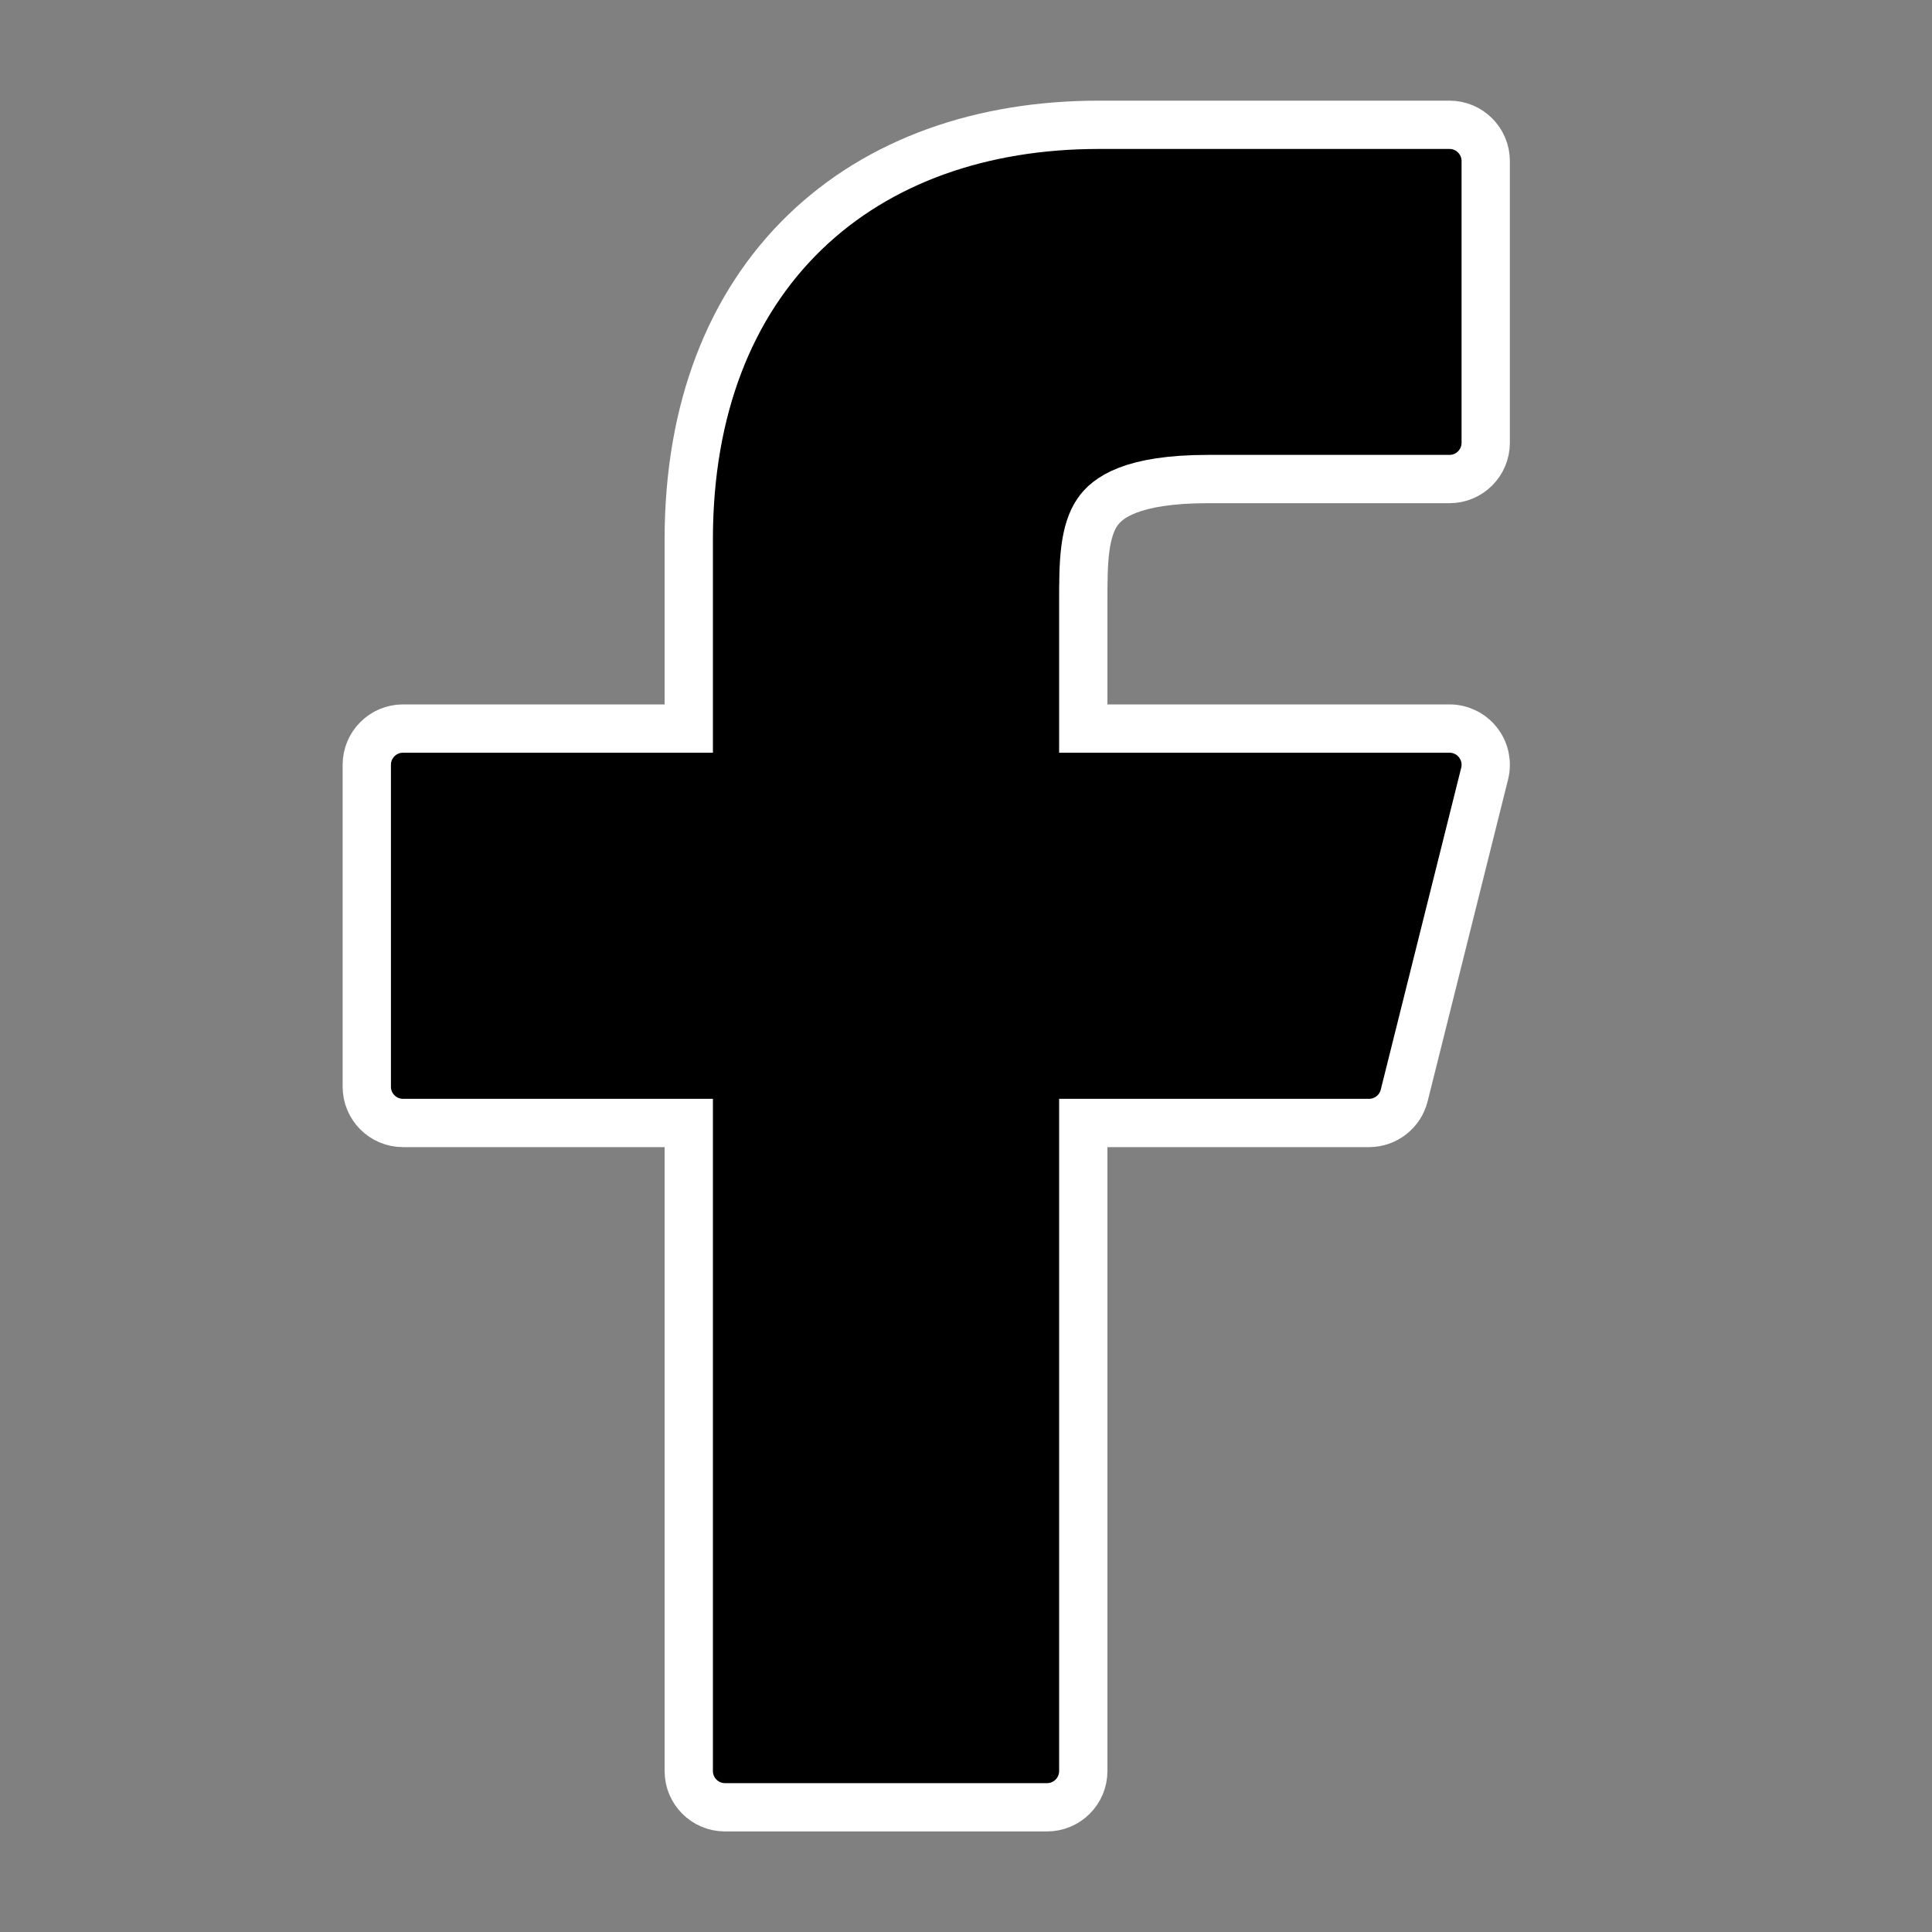 <svg width="20" height="20" viewBox="0 0 20 20" fill="none" xmlns="http://www.w3.org/2000/svg">
<rect x="0" y="0" width="20" height="20" fill="#808080" stroke="none"/>
<path d="M11.374 1.292H15.005C15.212 1.292 15.38 1.46 15.38 1.667V4.584C15.38 4.791 15.212 4.959 15.005 4.959H12.505C11.715 4.959 11.461 5.152 11.358 5.305C11.298 5.394 11.258 5.513 11.236 5.677C11.214 5.844 11.214 6.03 11.214 6.25V7.542H15.005C15.12 7.542 15.23 7.595 15.301 7.687C15.372 7.777 15.397 7.896 15.369 8.008L14.536 11.341C14.494 11.508 14.344 11.625 14.172 11.625H11.214V18.334C11.214 18.541 11.046 18.709 10.839 18.709H7.505C7.298 18.709 7.13 18.541 7.13 18.334V11.625H4.172C3.965 11.625 3.797 11.457 3.797 11.25V7.917C3.797 7.71 3.965 7.542 4.172 7.542H7.13V5.584C7.13 4.234 7.56 3.151 8.331 2.405C9.099 1.662 10.167 1.292 11.374 1.292Z" fill="black" stroke="white" stroke-width="0.5"/>
</svg>
